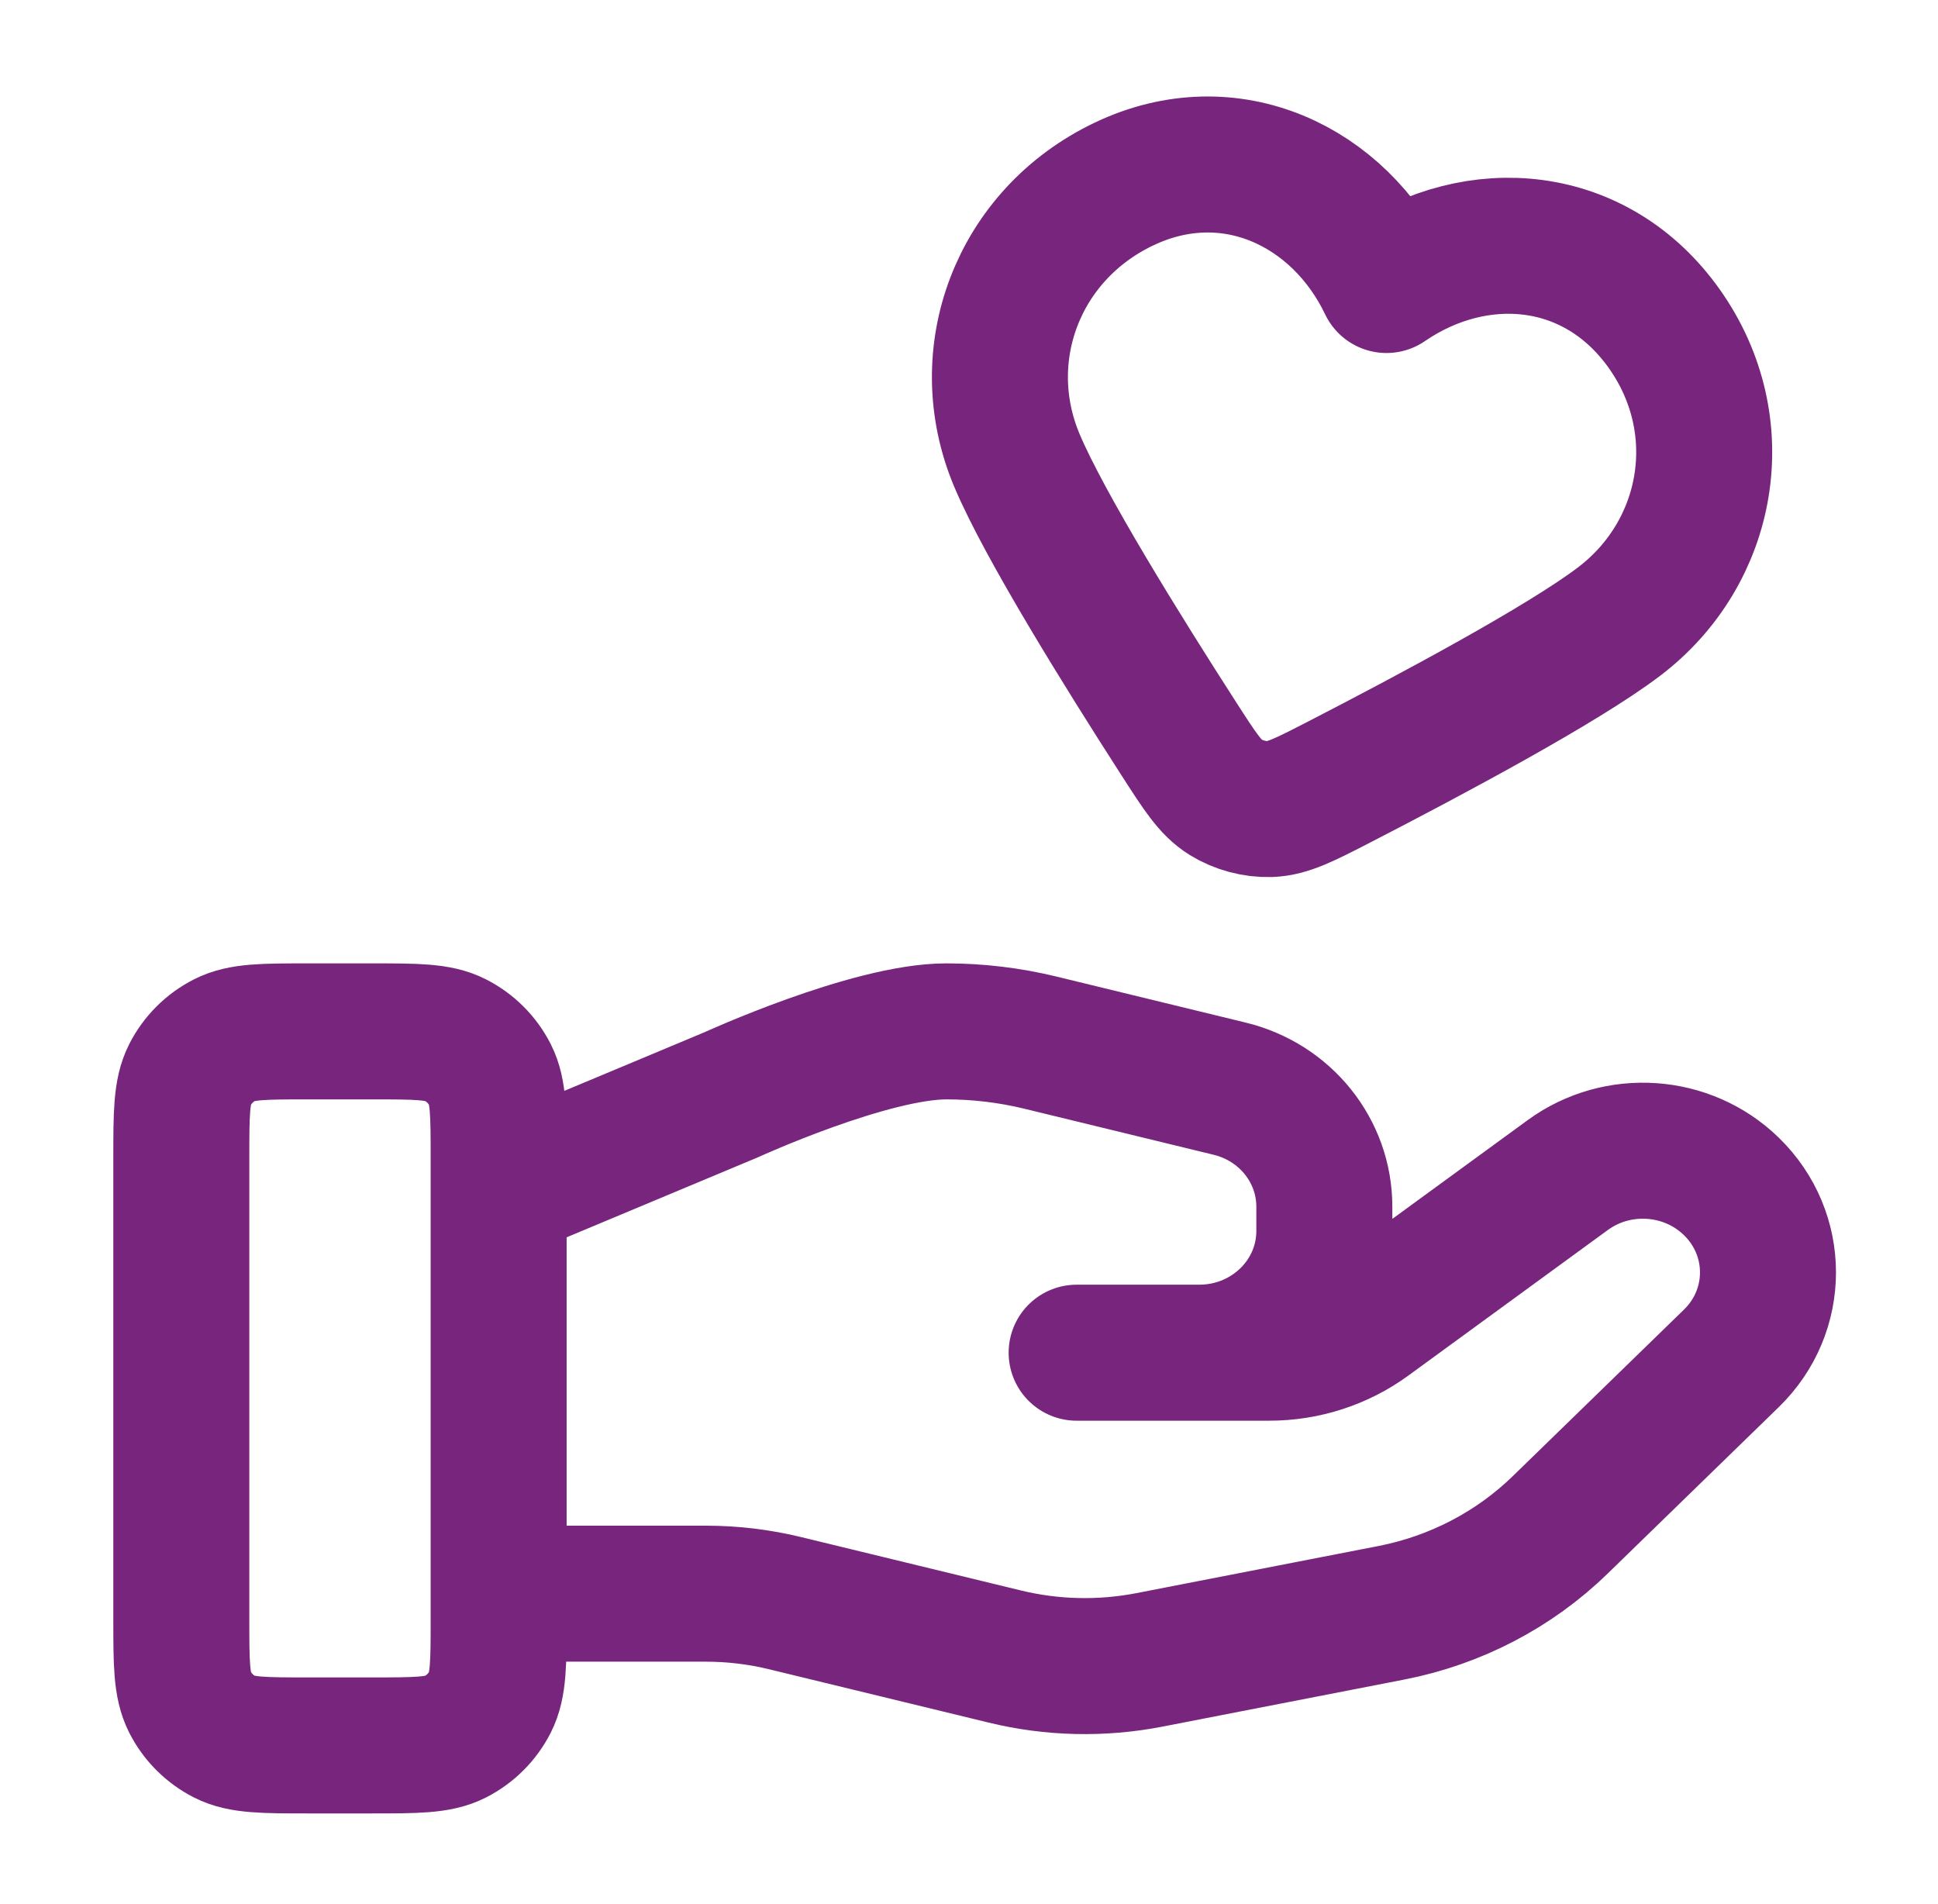 <svg width="57" height="56" viewBox="0 0 57 56" fill="none" xmlns="http://www.w3.org/2000/svg">
<path d="M14.666 46.87H20.757C21.551 46.87 22.34 46.965 23.11 47.154L29.546 48.717C30.942 49.058 32.397 49.091 33.808 48.817L40.923 47.432C42.803 47.066 44.532 46.166 45.887 44.848L50.921 39.951C52.359 38.554 52.359 36.289 50.921 34.891C49.627 33.631 47.577 33.49 46.113 34.557L40.246 38.838C39.406 39.452 38.383 39.783 37.331 39.783H31.666L35.272 39.783C37.305 39.783 38.951 38.181 38.951 36.204V35.488C38.951 33.846 37.803 32.415 36.166 32.018L30.6 30.664C29.694 30.444 28.766 30.333 27.834 30.333C25.582 30.333 21.507 32.197 21.507 32.197L14.666 35.058M5.333 34.067L5.333 47.6C5.333 48.907 5.333 49.56 5.587 50.059C5.811 50.498 6.168 50.855 6.607 51.079C7.106 51.333 7.76 51.333 9.066 51.333H10.933C12.24 51.333 12.893 51.333 13.392 51.079C13.831 50.855 14.188 50.498 14.412 50.059C14.666 49.56 14.666 48.907 14.666 47.6V34.067C14.666 32.76 14.666 32.106 14.412 31.607C14.188 31.168 13.831 30.811 13.392 30.588C12.893 30.333 12.24 30.333 10.933 30.333H9.066C7.76 30.333 7.106 30.333 6.607 30.588C6.168 30.811 5.811 31.168 5.587 31.607C5.333 32.106 5.333 32.76 5.333 34.067ZM40.779 8.382C39.387 5.468 36.176 3.924 33.054 5.414C29.932 6.904 28.602 10.438 29.909 13.54C30.717 15.457 33.031 19.18 34.682 21.744C35.292 22.692 35.597 23.166 36.042 23.443C36.424 23.68 36.902 23.809 37.352 23.794C37.876 23.776 38.377 23.519 39.379 23.003C42.091 21.607 45.957 19.541 47.615 18.284C50.298 16.252 50.963 12.515 48.954 9.675C46.945 6.834 43.443 6.555 40.779 8.382Z" stroke="#78257D" stroke-width="4" stroke-linecap="round" stroke-linejoin="round"/>
</svg>
